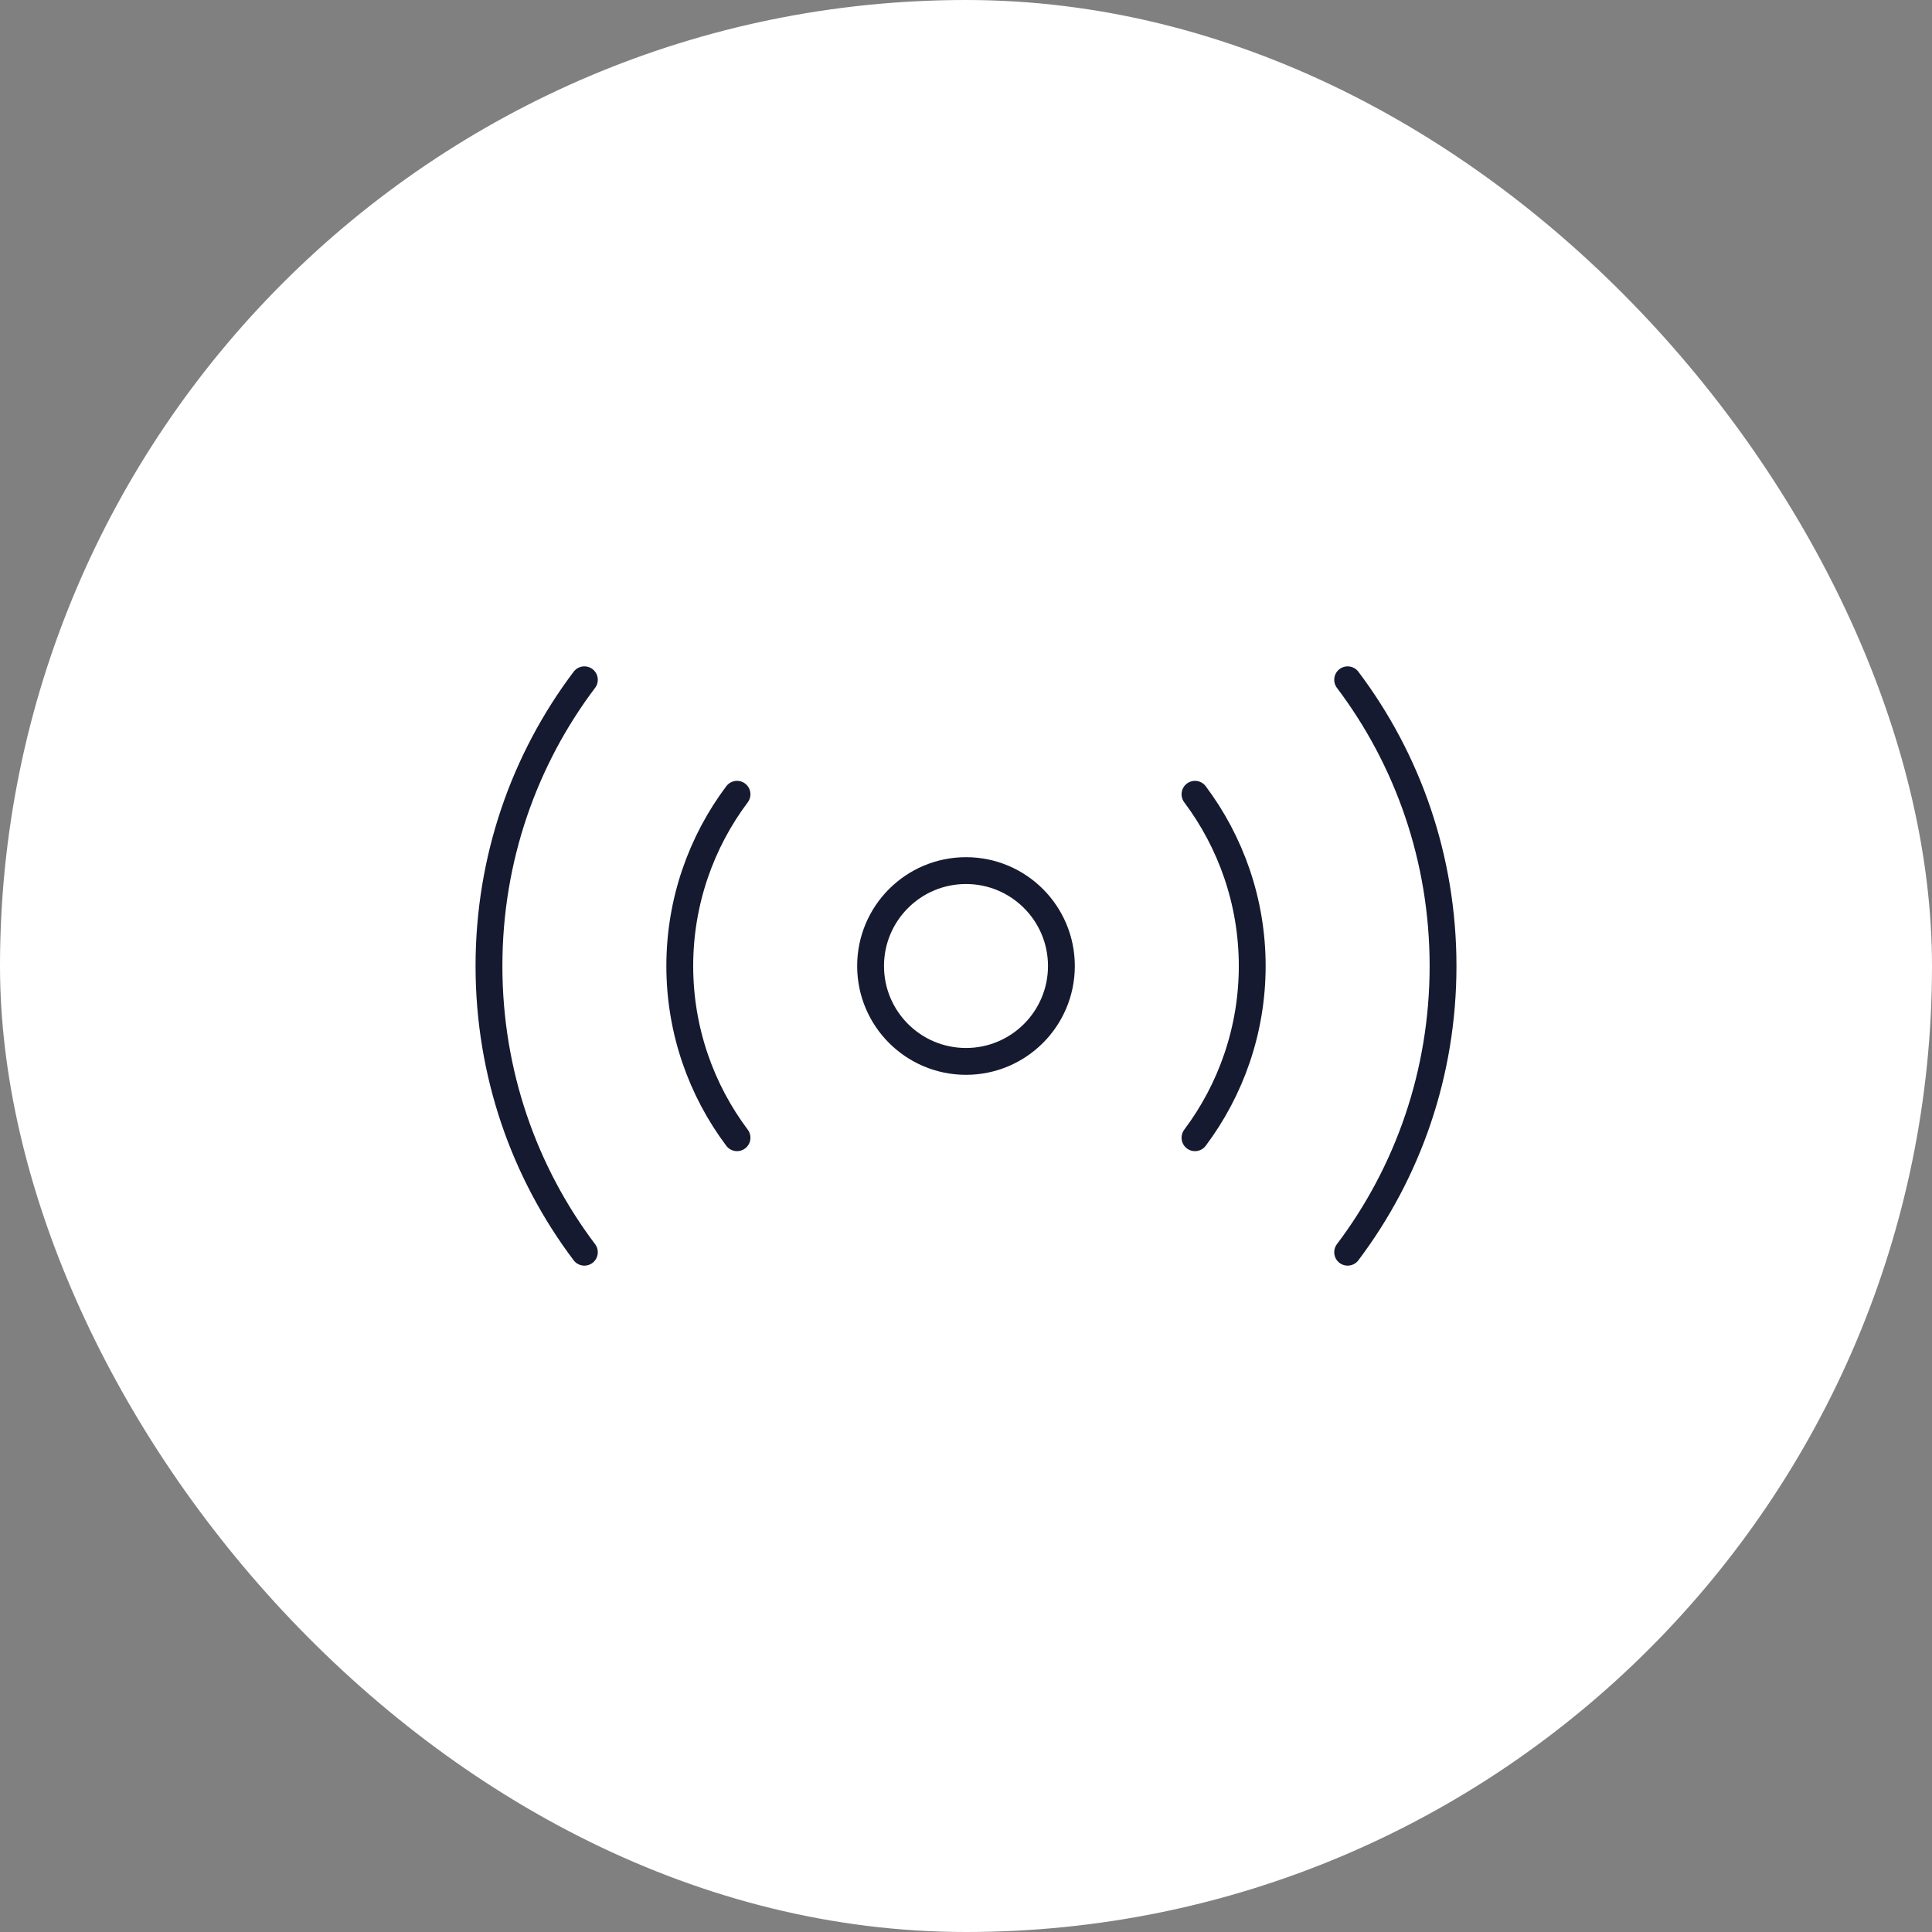 <?xml version="1.0" encoding="UTF-8"?>
<svg xmlns="http://www.w3.org/2000/svg" width="108" height="108" viewBox="0 0 108 108" fill="none">
  <rect x="0" y="0" width="108" height="108" fill="#808080" stroke="none"/>
  <rect width="108" height="108" rx="54" fill="white"></rect>
  <path d="M54 59.333C56.945 59.333 59.333 56.946 59.333 54C59.333 51.055 56.945 48.667 54 48.667C51.054 48.667 48.666 51.055 48.666 54C48.666 56.946 51.054 59.333 54 59.333Z" stroke="#151A30" stroke-width="1.5" stroke-linecap="round" stroke-linejoin="round"></path>
  <path d="M75.334 70C78.694 65.547 80.667 60 80.667 54C80.667 48 78.694 42.453 75.334 38" stroke="#151A30" stroke-width="1.5" stroke-linecap="round" stroke-linejoin="round"></path>
  <path d="M32.667 38C29.307 42.453 27.334 48 27.334 54C27.334 60 29.307 65.547 32.667 70" stroke="#151A30" stroke-width="1.5" stroke-linecap="round" stroke-linejoin="round"></path>
  <path d="M66.8 63.6C68.8 60.933 70 57.6 70 54C70 50.4 68.8 47.067 66.8 44.4" stroke="#151A30" stroke-width="1.5" stroke-linecap="round" stroke-linejoin="round"></path>
  <path d="M41.2 44.4C39.2 47.067 38 50.4 38 54C38 57.6 39.2 60.933 41.2 63.6" stroke="#151A30" stroke-width="1.5" stroke-linecap="round" stroke-linejoin="round"></path>
</svg>
